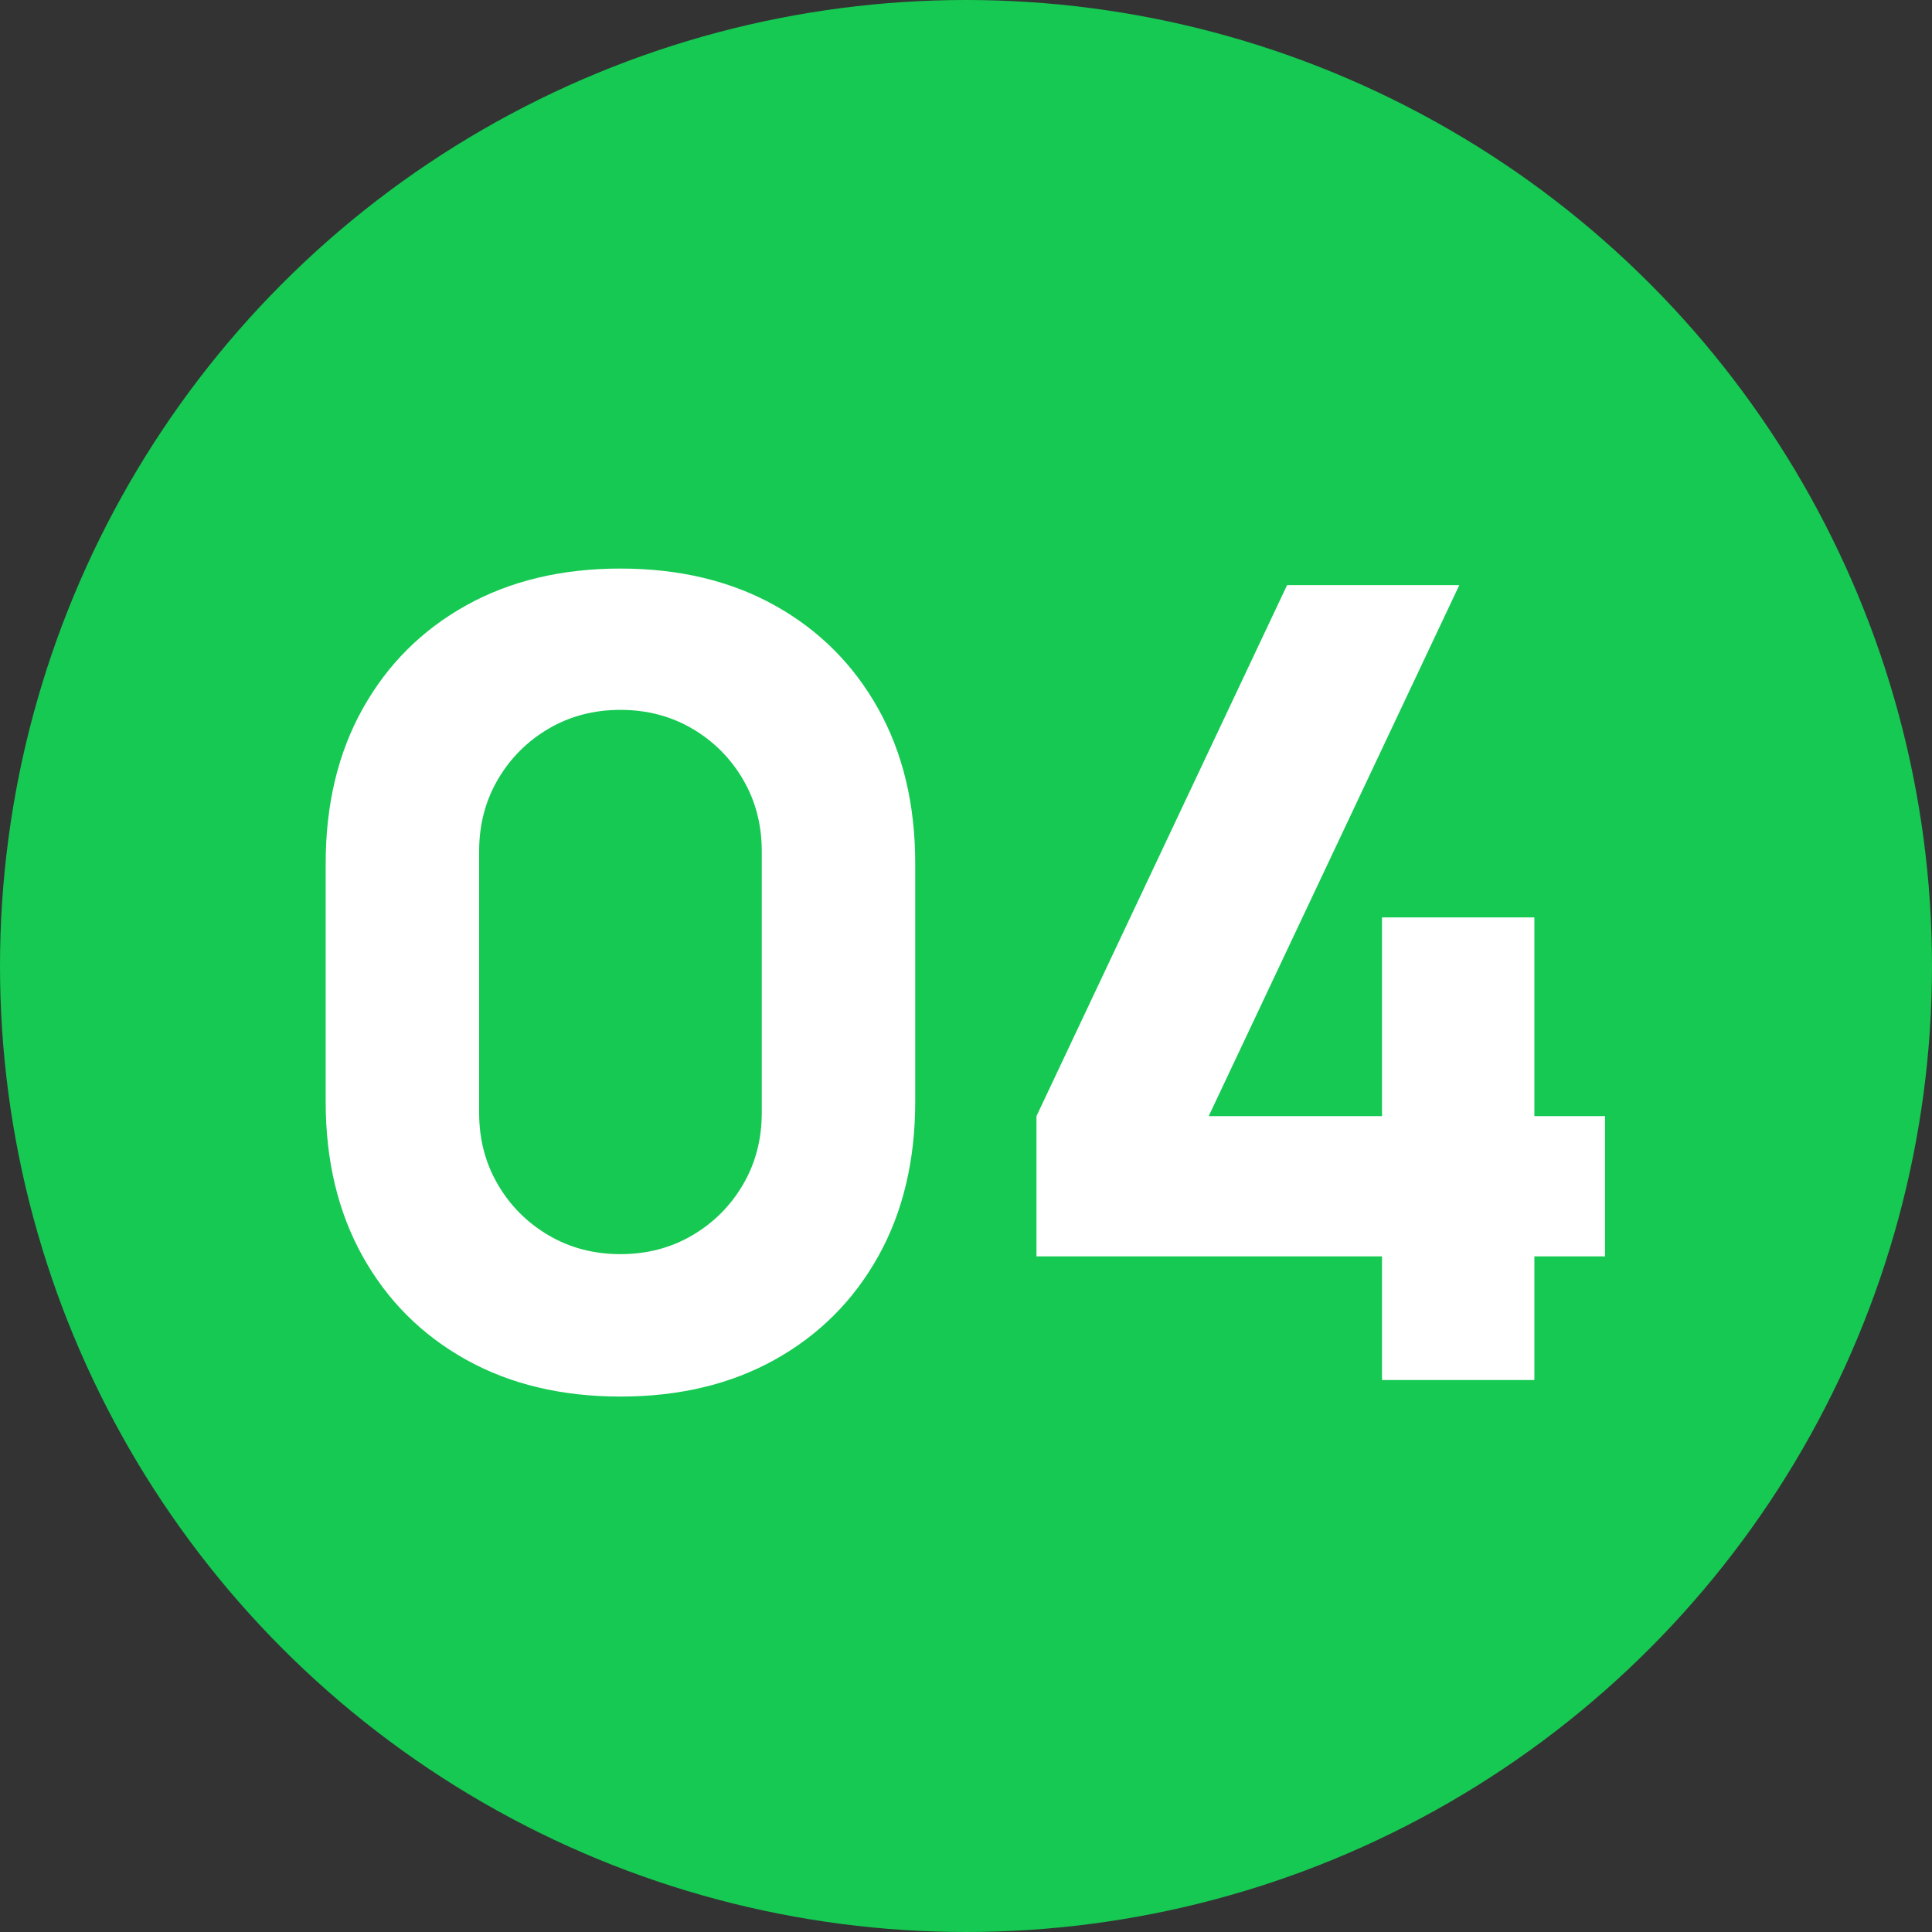 <?xml version="1.0" encoding="UTF-8"?> <svg xmlns="http://www.w3.org/2000/svg" width="70" height="70" viewBox="0 0 70 70" fill="none"><rect x="0" y="0" width="70" height="70" fill="#333333" stroke="none"/> <circle cx="35" cy="35" r="35" fill="#15C952"></circle> <path d="M22.48 50.6C20.347 50.6 18.48 50.153 16.88 49.26C15.28 48.367 14.033 47.12 13.14 45.52C12.247 43.92 11.8 42.053 11.8 39.92V31.28C11.8 29.147 12.247 27.28 13.14 25.68C14.033 24.08 15.28 22.833 16.88 21.94C18.48 21.047 20.347 20.6 22.48 20.6C24.613 20.6 26.48 21.047 28.08 21.94C29.68 22.833 30.927 24.08 31.82 25.68C32.713 27.28 33.16 29.147 33.16 31.28V39.92C33.16 42.053 32.713 43.92 31.82 45.52C30.927 47.12 29.68 48.367 28.08 49.26C26.48 50.153 24.613 50.6 22.48 50.6ZM22.48 45.44C23.44 45.44 24.307 45.213 25.08 44.76C25.853 44.307 26.467 43.693 26.92 42.92C27.373 42.147 27.6 41.28 27.6 40.32V30.84C27.6 29.88 27.373 29.013 26.92 28.24C26.467 27.467 25.853 26.853 25.08 26.4C24.307 25.947 23.44 25.72 22.48 25.72C21.52 25.72 20.653 25.947 19.88 26.4C19.107 26.853 18.493 27.467 18.04 28.24C17.587 29.013 17.36 29.88 17.36 30.84V40.32C17.36 41.28 17.587 42.147 18.04 42.92C18.493 43.693 19.107 44.307 19.88 44.76C20.653 45.213 21.52 45.44 22.48 45.44ZM50.073 50V45.52H37.553V40.44L46.633 21.2H52.873L43.793 40.44H50.073V33.24H55.593V40.44H58.153V45.52H55.593V50H50.073Z" fill="white"></path> </svg> 
